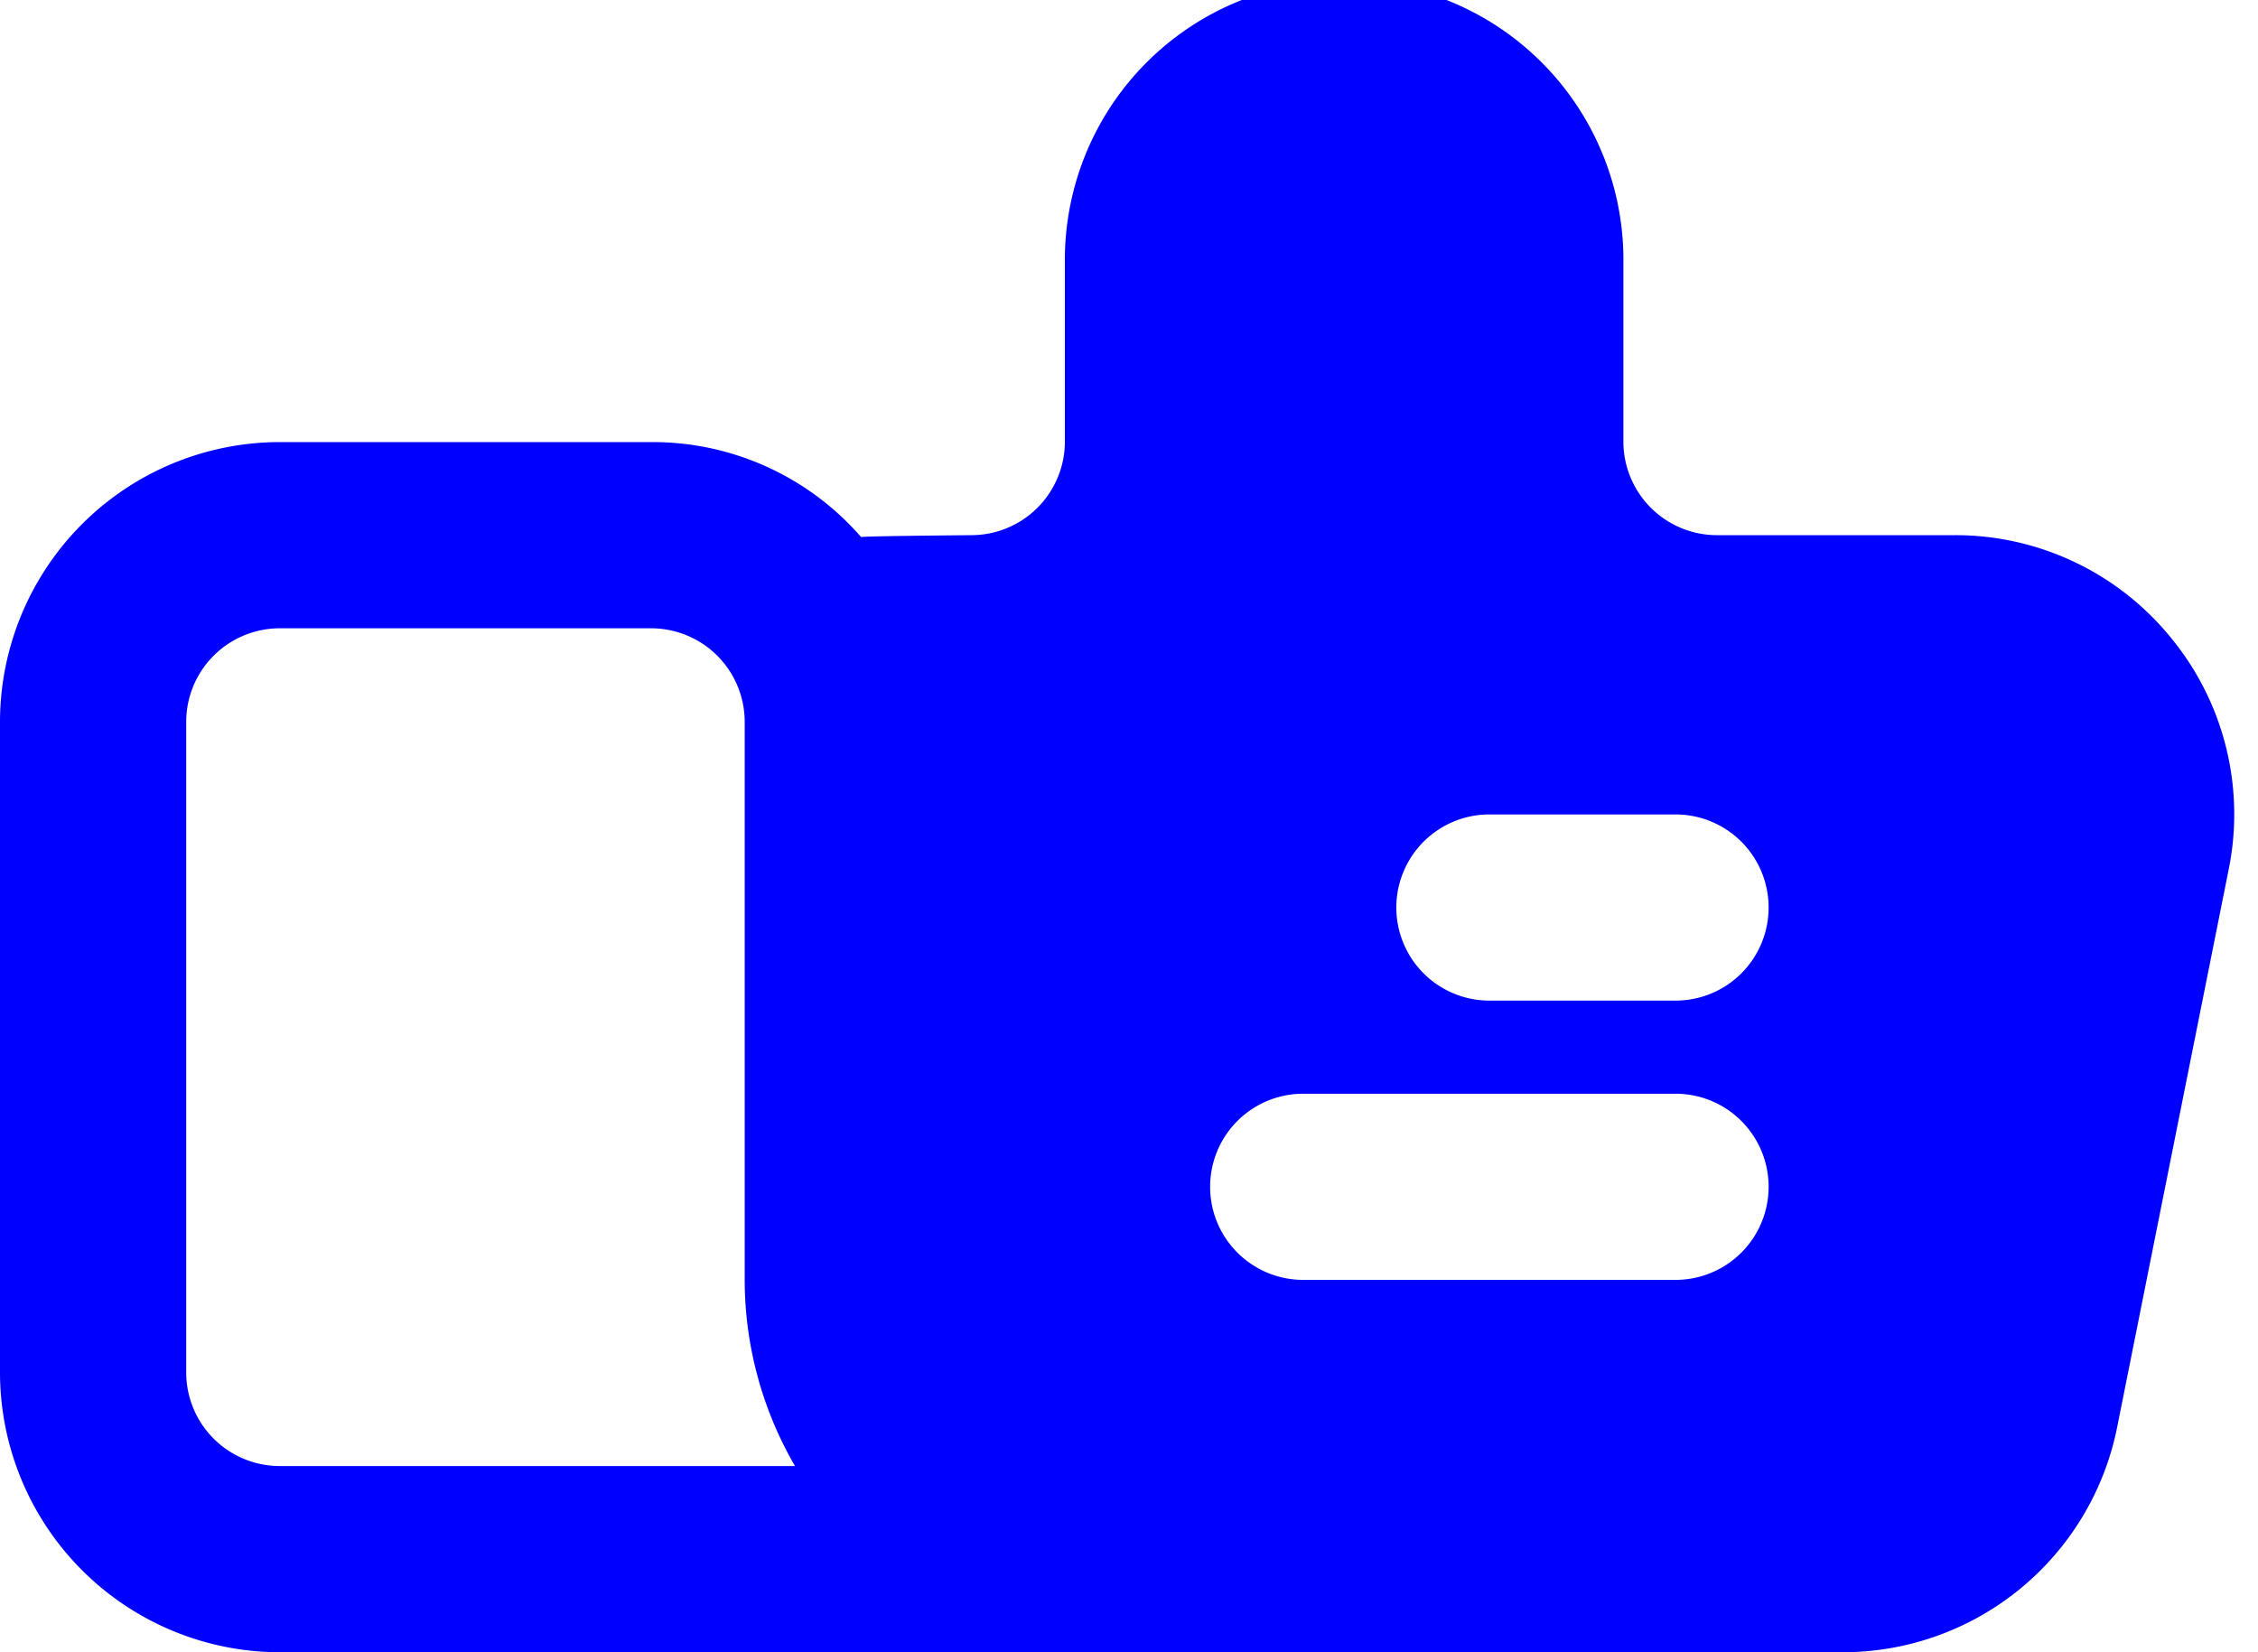 <svg xmlns="http://www.w3.org/2000/svg" xmlns:xlink="http://www.w3.org/1999/xlink" width="41" height="30" viewBox="0 0 41 30">
  <defs>
    <clipPath id="clip-path">
      <rect id="Rectángulo_428" data-name="Rectángulo 428" width="41" height="30" transform="translate(0 0.424)" fill="blue"/>
    </clipPath>
  </defs>
  <g id="Grupo_1321" data-name="Grupo 1321" transform="translate(0 -0.424)">
    <g id="Grupo_1320" data-name="Grupo 1320" clip-path="url(#clip-path)">
      <path id="Trazado_1363" data-name="Trazado 1363" d="M39.416,12a5.044,5.044,0,0,0-3.922-1.859H31.167a1.7,1.7,0,0,1-1.69-1.69V5.071a5.071,5.071,0,0,0-10.141,0v3.38a1.7,1.7,0,0,1-1.69,1.69s-1.91.016-2.011.034a5.013,5.013,0,0,0-3.8-1.724H5.071A5.086,5.086,0,0,0,0,13.522V25.353a5.086,5.086,0,0,0,5.071,5.071h28.4a5.082,5.082,0,0,0,4.969-4.074l2.028-10.141A5.04,5.04,0,0,0,39.416,12M5.071,27.043a1.7,1.7,0,0,1-1.69-1.69V13.522a1.7,1.7,0,0,1,1.69-1.69h6.761a1.7,1.7,0,0,1,1.69,1.69V23.663a6.745,6.745,0,0,0,.913,3.38Zm25.353-3.38H23.663a1.69,1.69,0,0,1,0-3.38h6.761a1.69,1.69,0,1,1,0,3.38m0-5.071h-3.38a1.69,1.69,0,1,1,0-3.38h3.38a1.69,1.69,0,1,1,0,3.38" fill="blue"/>
    </g>
  </g>
</svg>
